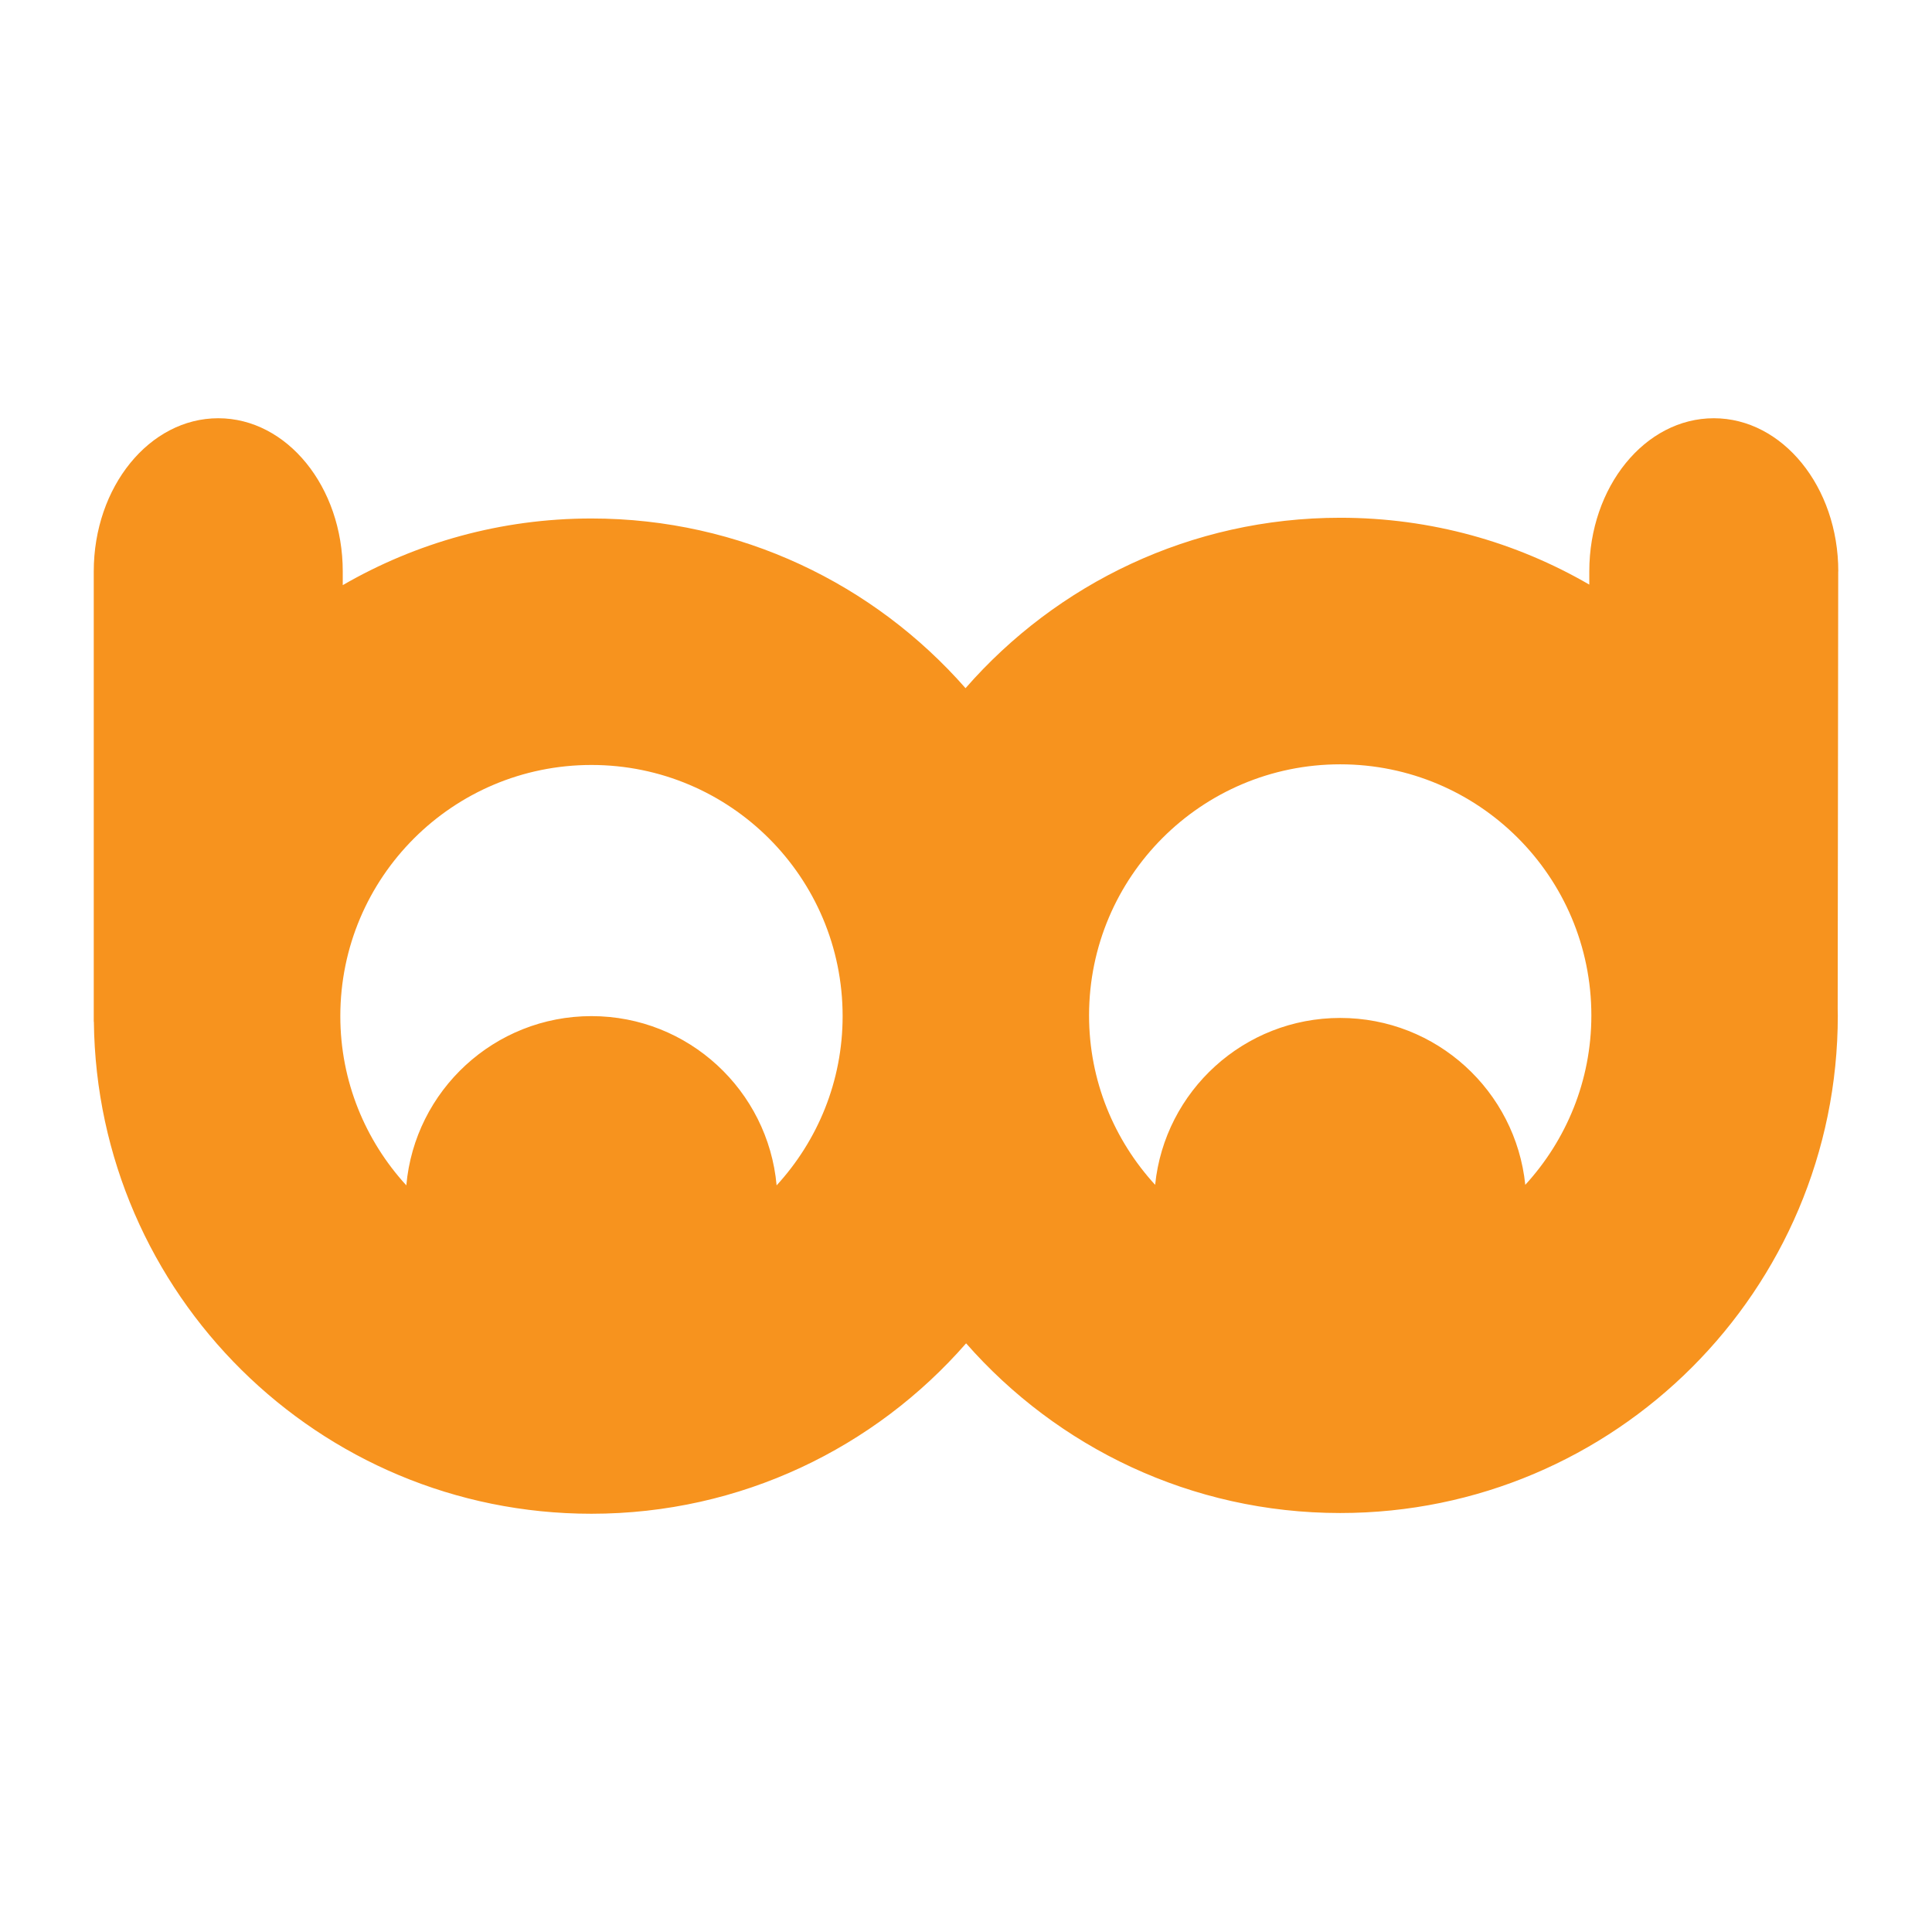 <?xml version="1.0" encoding="UTF-8" standalone="no"?>
<!-- Created with Inkscape (http://www.inkscape.org/) -->

<svg
   xmlns:dc="http://purl.org/dc/elements/1.1/"
   xmlns:cc="http://creativecommons.org/ns#"
   xmlns:rdf="http://www.w3.org/1999/02/22-rdf-syntax-ns#"
   xmlns:svg="http://www.w3.org/2000/svg"
   xmlns="http://www.w3.org/2000/svg"
   xmlns:sodipodi="http://sodipodi.sourceforge.net/DTD/sodipodi-0.dtd"
   xmlns:inkscape="http://www.inkscape.org/namespaces/inkscape"
   width="180"
   height="180"
   viewBox="0 0 47.625 47.625"
   version="1.1"
   id="svg1260"
   sodipodi:docname="icon.svg"
   inkscape:version="0.92.4 (5da689c313, 2019-01-14)">
  <defs
     id="defs1254" />
  <sodipodi:namedview
     id="base"
     pagecolor="#ffffff"
     bordercolor="#666666"
     borderopacity="1.0"
     inkscape:pageopacity="0.0"
     inkscape:pageshadow="2"
     inkscape:zoom="1.8990478"
     inkscape:cx="141.05861"
     inkscape:cy="31.473037"
     inkscape:document-units="mm"
     inkscape:current-layer="layer1"
     showgrid="false"
     fit-margin-top="5"
     fit-margin-left="5"
     fit-margin-right="5"
     fit-margin-bottom="5"
     inkscape:window-width="1280"
     inkscape:window-height="970"
     inkscape:window-x="0"
     inkscape:window-y="26"
     inkscape:window-maximized="1"
     showguides="true"
     inkscape:guide-bbox="true"
     units="px" />
  <g
     inkscape:label="Livello 1"
     inkscape:groupmode="layer"
     id="layer1"
     transform="translate(1.368,-91.722)">
    <path
       style="font-style:normal;font-variant:normal;font-weight:normal;font-stretch:normal;font-size:9.512px;line-height:1.25;font-family:Roboto;-inkscape-font-specification:Roboto;letter-spacing:0px;word-spacing:0px;fill:#f7931e;fill-opacity:1;stroke:none;stroke-width:0.07"
       inkscape:connector-curvature="0"
       class="cls-2"
       d="m 43.947,105.809 c 0,-2.085 -1.374,-3.777 -3.069,-3.777 -1.695,0 -3.069,1.69 -3.069,3.777 v 0.324 c -1.806,-1.048 -3.901,-1.648 -6.139,-1.648 -3.685,0 -6.989,1.627 -9.237,4.201 -2.248,-2.561 -5.546,-4.183 -9.221,-4.183 -2.235,0 -4.328,0.6 -6.131,1.643 v -0.337 c 0,-2.085 -1.374,-3.777 -3.069,-3.777 -1.695,0 -3.069,1.69 -3.069,3.777 v 11.098 c 0,0 0,0 0.003,0.003 0.076,6.71 5.536,12.127 12.264,12.127 3.685,0 6.989,-1.627 9.237,-4.201 2.248,2.561 5.546,4.183 9.221,4.183 6.776,0 12.267,-5.494 12.267,-12.267 0,-0.053 -0.003,-0.103 -0.003,-0.153 l 0.013,-10.79 z m -26.171,15.133 c -0.211,-2.337 -2.172,-4.172 -4.564,-4.172 -2.393,0 -4.357,1.835 -4.564,4.172 -1.008,-1.1 -1.627,-2.564 -1.627,-4.172 0,-3.419 2.772,-6.191 6.191,-6.191 3.419,0 6.191,2.772 6.191,6.191 0,1.611 -0.619,3.072 -1.627,4.172 z m 18.455,-0.013 c -0.237,-2.311 -2.187,-4.114 -4.562,-4.114 -2.374,0 -4.328,1.803 -4.562,4.114 -1.008,-1.1 -1.629,-2.564 -1.629,-4.175 0,-3.419 2.772,-6.191 6.191,-6.191 3.419,0 6.191,2.772 6.191,6.191 0,1.611 -0.621,3.075 -1.629,4.175 z"
       id="path819" />
  </g>
</svg>
